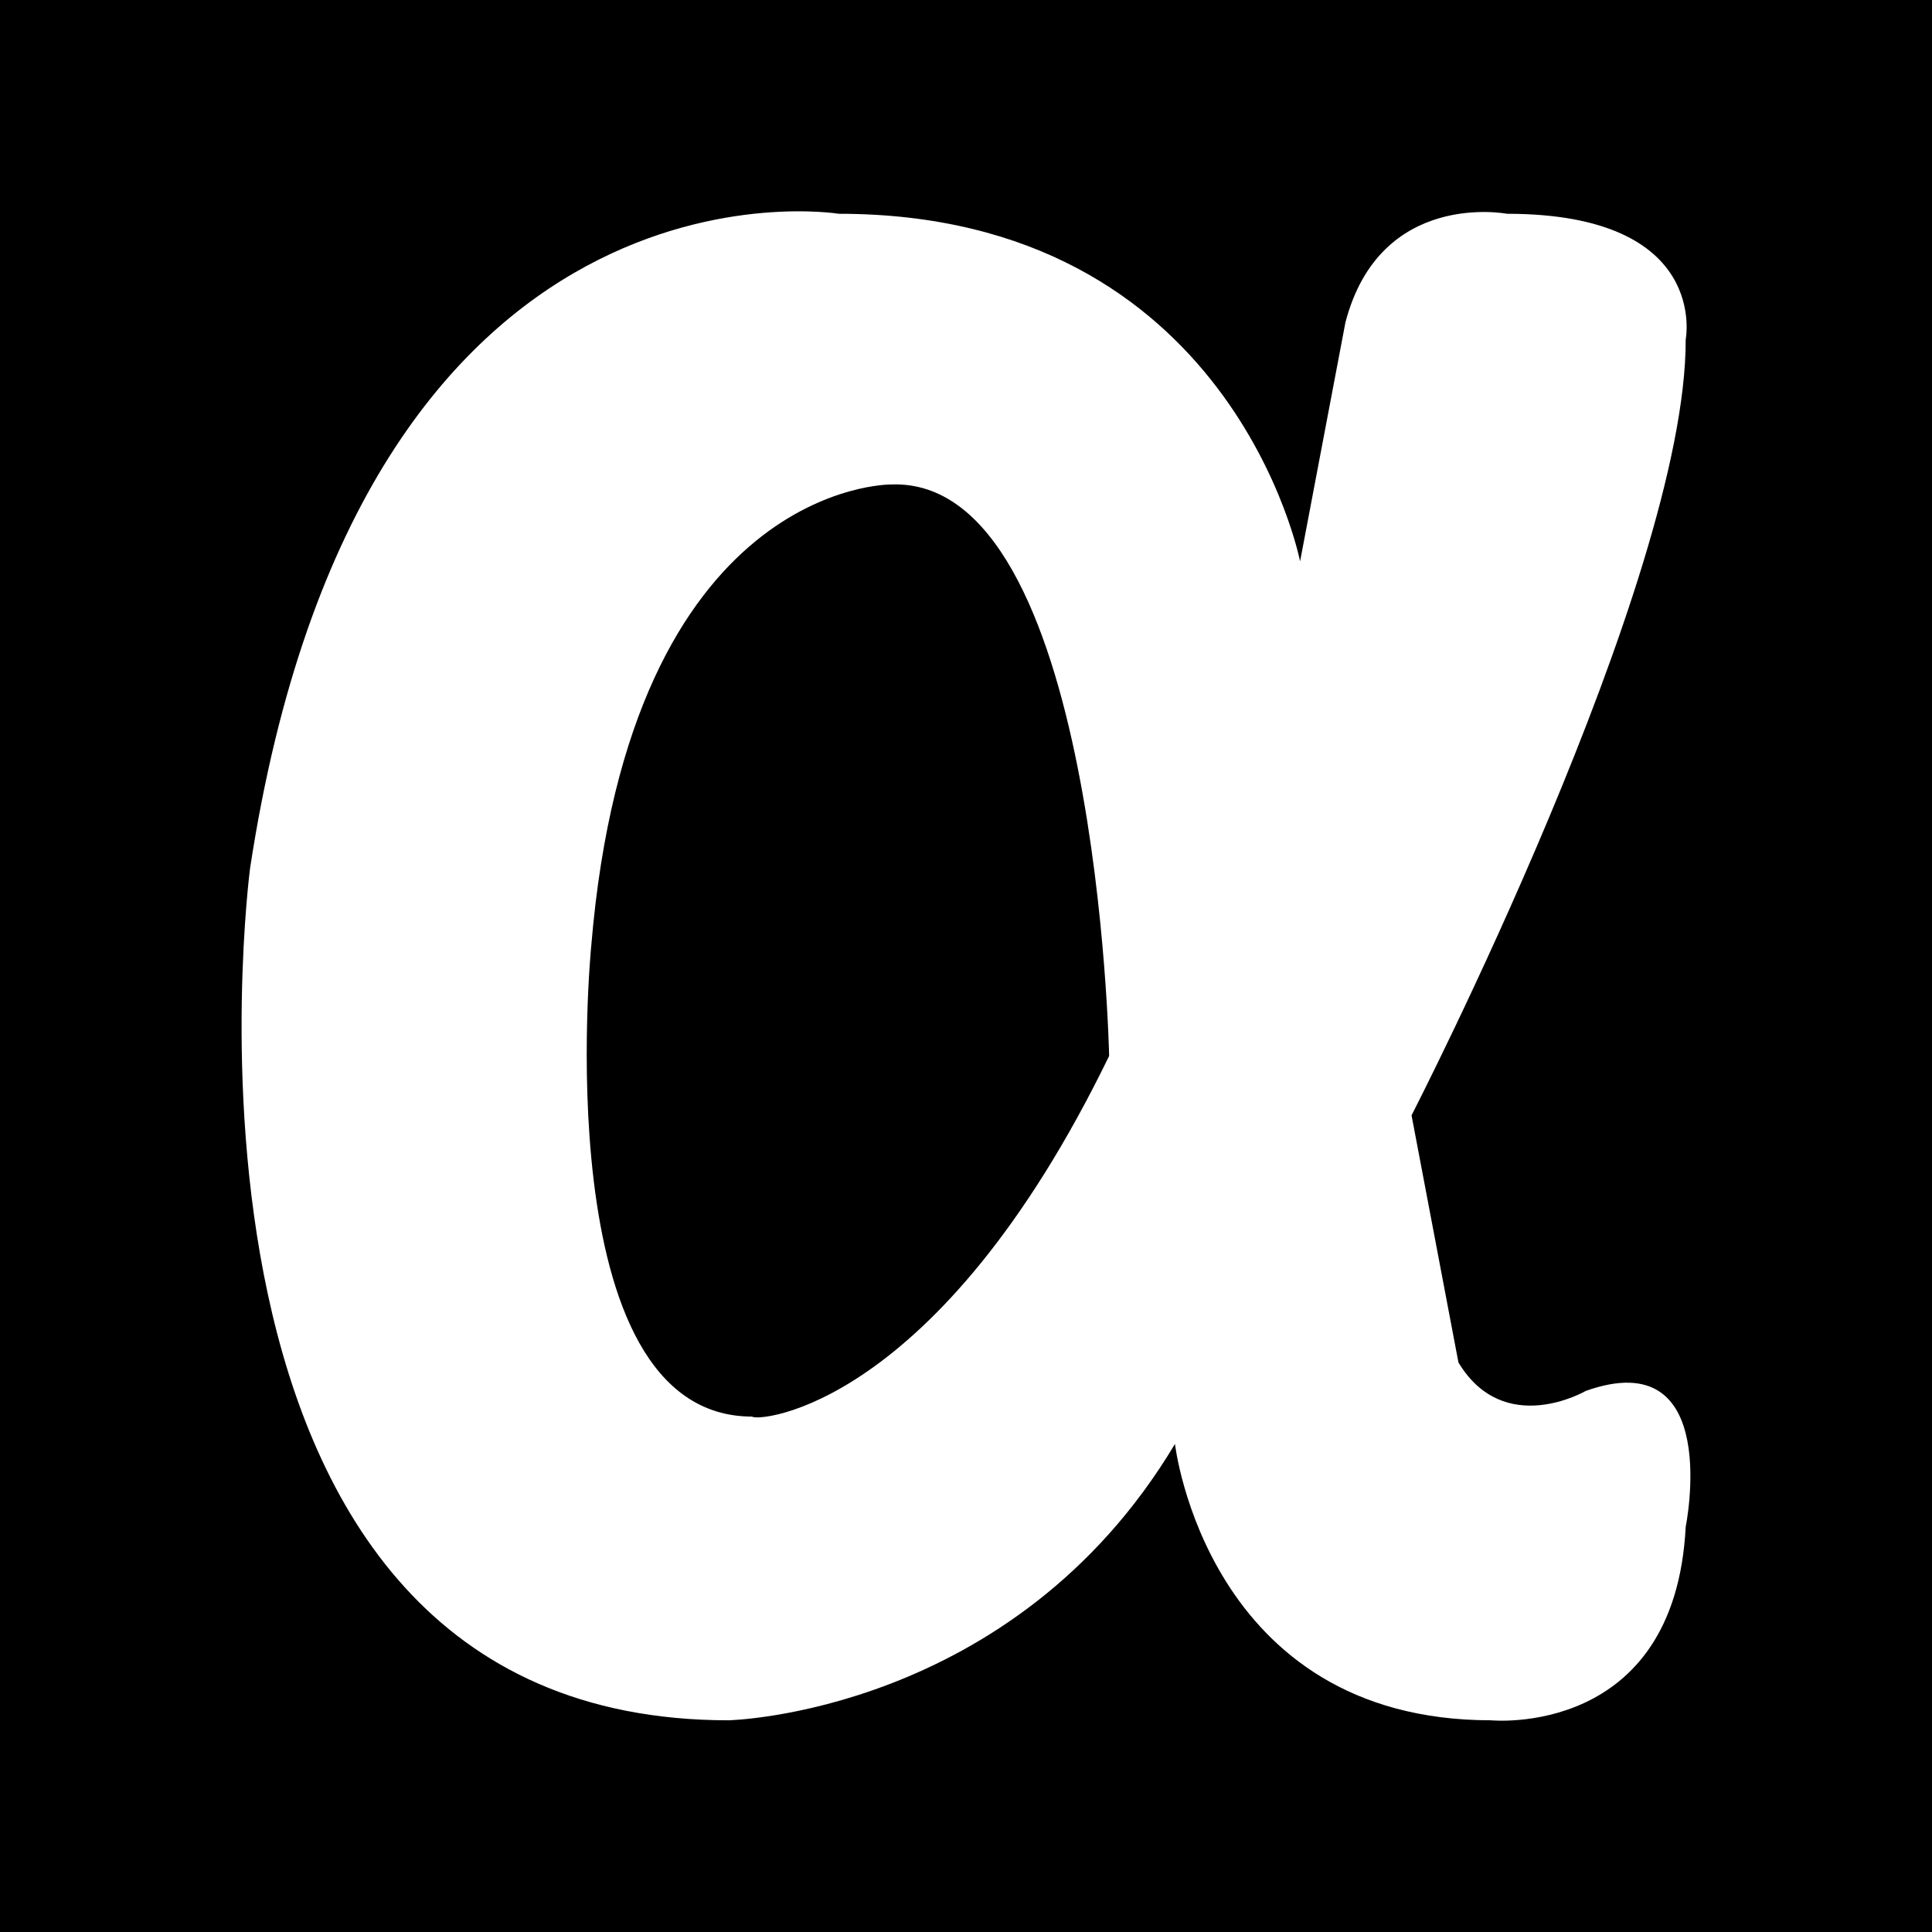 <?xml version="1.0" ?><svg enable-background="new 0 0 515.91 728.5" height="512" id="Layer_1" version="1.1" viewBox="0 0 512 512" width="512" xml:space="preserve" xmlns="http://www.w3.org/2000/svg" xmlns:cc="http://creativecommons.org/ns#" xmlns:dc="http://purl.org/dc/elements/1.1/" xmlns:inkscape="http://www.inkscape.org/namespaces/inkscape" xmlns:rdf="http://www.w3.org/1999/02/22-rdf-syntax-ns#" xmlns:sodipodi="http://sodipodi.sourceforge.net/DTD/sodipodi-0.dtd" xmlns:svg="http://www.w3.org/2000/svg"><rect x="0" y="0" width="512" height="512" fill="#808080" stroke="none"/><defs id="defs7"/><g id="g4311"><path d="m 0,-1.5e-5 0,512 512,0 0,-512 L 0,-1.5e-5 z" id="path5060" style="fill:#000000;fill-opacity:1;fill-rule:nonzero;stroke:none"/><path d="m 386.501,361.06 -12.427,-65.489 c 0,0 72.812,-141.566 72.655,-205.603 0,0 6.524,-33.316 -47.369,-33.316 0,0 -33.604,-6.478 -42.808,28.791 l -12.017,63.324 c 0,0 -17.931,-92.115 -122.262,-92.115 0,0 -126.352,-20.862 -156.002,173.439 0,0 -29.697,225.805 126.797,225.805 0,0 75.518,-1.63 118.311,-73.236 0,0 8.418,73.236 83.725,73.236 0,0 48.753,4.84 51.625,-51.291 0.015,-0.023 9.94,-48.955 -26.491,-35.991 0,0 -21.624,12.596 -33.738,-7.553 z m -187.169,14.352 c -55.072,0 -42.643,-124.776 -42.643,-124.776 10.251,-122.961 79.429,-122.245 79.429,-122.245 54.807,-2.162 57.812,151.452 57.812,151.452 -45.553,93.768 -93.395,97.015 -94.599,95.568 l 0,0 z" id="app.net" style="fill:#ffffff;stroke:none"/></g></svg>